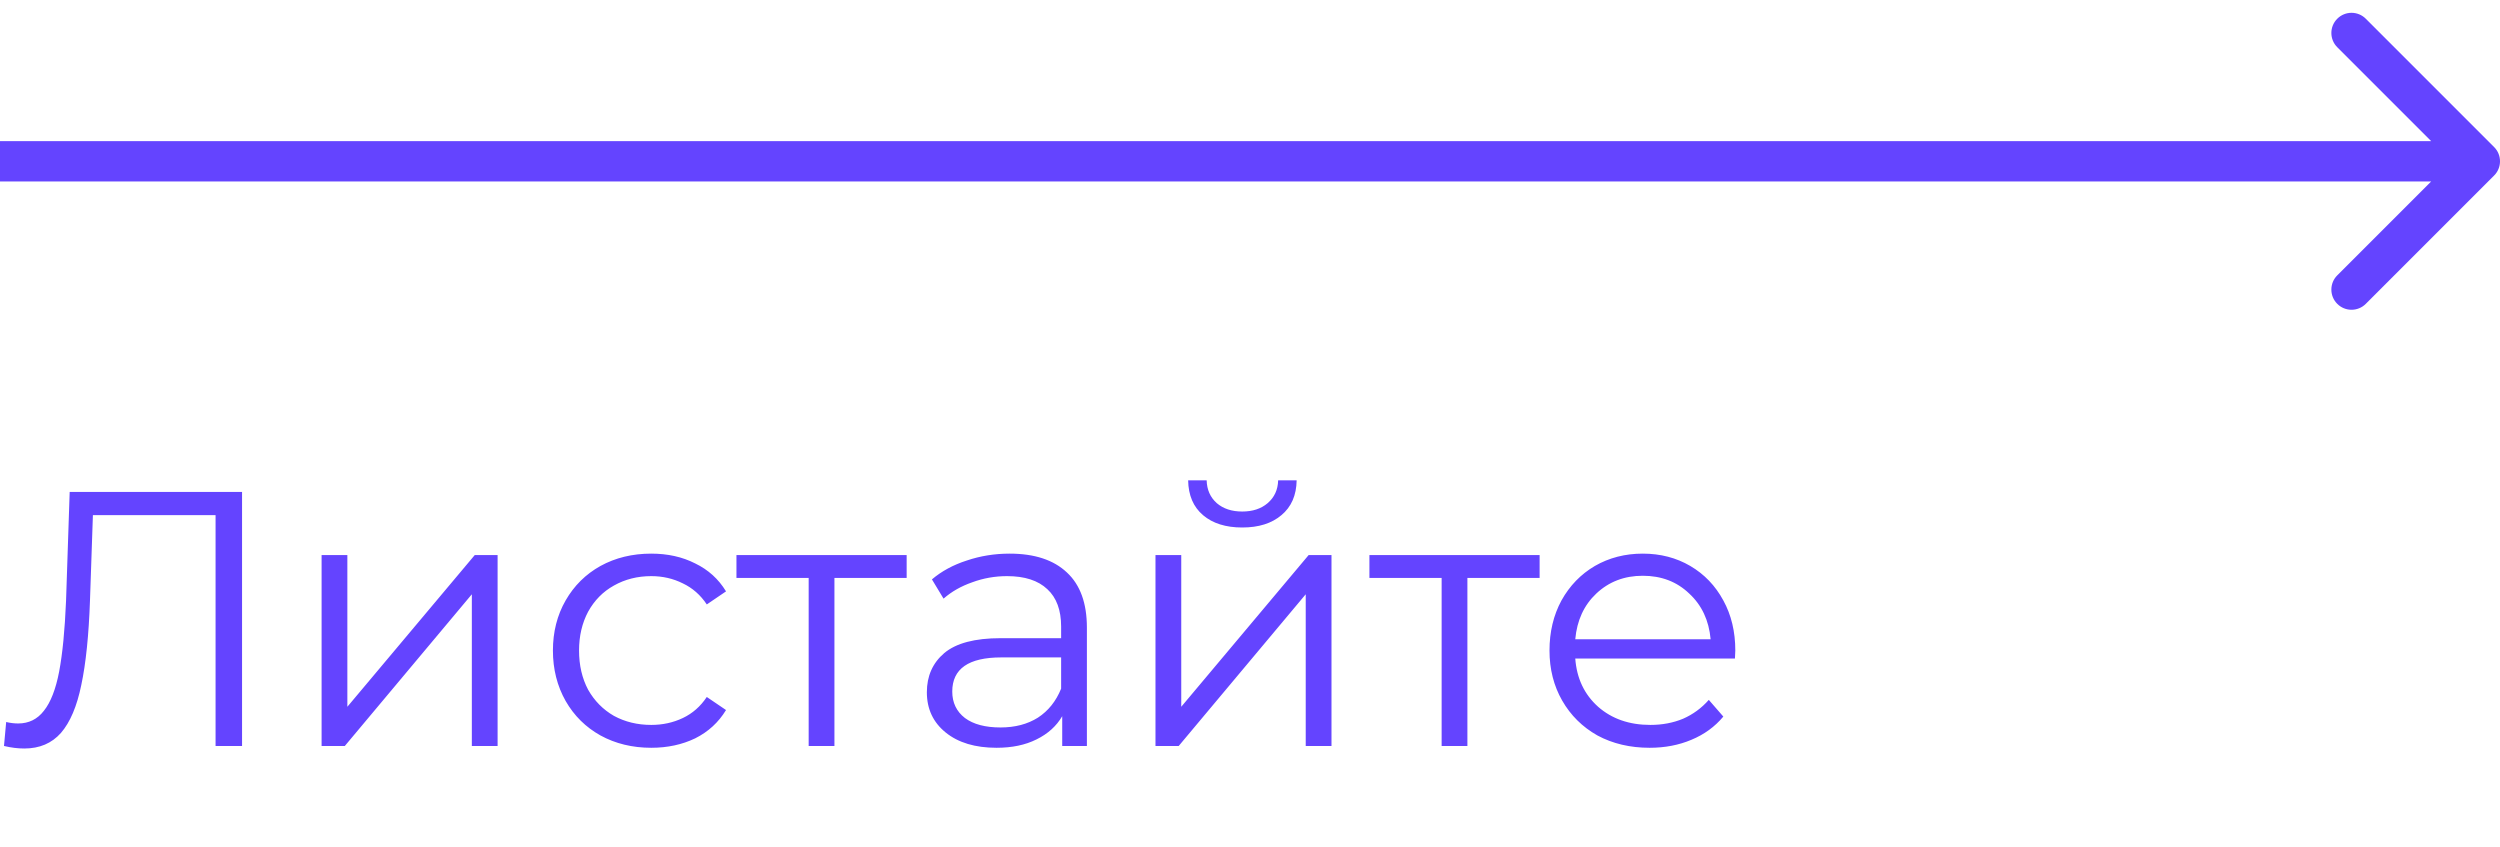 <?xml version="1.0" encoding="UTF-8"?> <svg xmlns="http://www.w3.org/2000/svg" width="124" height="42" viewBox="0 0 124 42" fill="none"> <path d="M12.006 24.4V37H10.692V25.552H4.608L4.464 29.764C4.404 31.504 4.26 32.908 4.032 33.976C3.816 35.032 3.48 35.824 3.024 36.352C2.568 36.868 1.962 37.126 1.206 37.126C0.882 37.126 0.546 37.084 0.198 37L0.306 35.812C0.51 35.86 0.708 35.884 0.9 35.884C1.428 35.884 1.854 35.674 2.178 35.254C2.514 34.834 2.766 34.186 2.934 33.31C3.102 32.422 3.216 31.252 3.276 29.8L3.456 24.4H12.006ZM15.951 27.532H17.229V35.056L23.547 27.532H24.681V37H23.403V29.476L17.103 37H15.951V27.532ZM32.303 37.09C31.367 37.09 30.527 36.886 29.783 36.478C29.051 36.07 28.475 35.5 28.055 34.768C27.635 34.024 27.425 33.19 27.425 32.266C27.425 31.342 27.635 30.514 28.055 29.782C28.475 29.05 29.051 28.48 29.783 28.072C30.527 27.664 31.367 27.46 32.303 27.46C33.119 27.46 33.845 27.622 34.481 27.946C35.129 28.258 35.639 28.72 36.011 29.332L35.057 29.98C34.745 29.512 34.349 29.164 33.869 28.936C33.389 28.696 32.867 28.576 32.303 28.576C31.619 28.576 31.001 28.732 30.449 29.044C29.909 29.344 29.483 29.776 29.171 30.34C28.871 30.904 28.721 31.546 28.721 32.266C28.721 32.998 28.871 33.646 29.171 34.21C29.483 34.762 29.909 35.194 30.449 35.506C31.001 35.806 31.619 35.956 32.303 35.956C32.867 35.956 33.389 35.842 33.869 35.614C34.349 35.386 34.745 35.038 35.057 34.57L36.011 35.218C35.639 35.83 35.129 36.298 34.481 36.622C33.833 36.934 33.107 37.09 32.303 37.09ZM44.97 28.666H41.388V37H40.11V28.666H36.528V27.532H44.97V28.666ZM50.076 27.46C51.312 27.46 52.26 27.772 52.92 28.396C53.58 29.008 53.91 29.92 53.91 31.132V37H52.686V35.524C52.398 36.016 51.972 36.4 51.408 36.676C50.856 36.952 50.196 37.09 49.428 37.09C48.372 37.09 47.532 36.838 46.908 36.334C46.284 35.83 45.972 35.164 45.972 34.336C45.972 33.532 46.26 32.884 46.836 32.392C47.424 31.9 48.354 31.654 49.626 31.654H52.632V31.078C52.632 30.262 52.404 29.644 51.948 29.224C51.492 28.792 50.826 28.576 49.95 28.576C49.35 28.576 48.774 28.678 48.222 28.882C47.67 29.074 47.196 29.344 46.8 29.692L46.224 28.738C46.704 28.33 47.28 28.018 47.952 27.802C48.624 27.574 49.332 27.46 50.076 27.46ZM49.626 36.082C50.346 36.082 50.964 35.92 51.48 35.596C51.996 35.26 52.38 34.78 52.632 34.156V32.608H49.662C48.042 32.608 47.232 33.172 47.232 34.3C47.232 34.852 47.442 35.29 47.862 35.614C48.282 35.926 48.87 36.082 49.626 36.082ZM57.312 27.532H58.59V35.056L64.908 27.532H66.042V37H64.764V29.476L58.464 37H57.312V27.532ZM61.614 26.164C60.798 26.164 60.15 25.96 59.67 25.552C59.19 25.144 58.944 24.568 58.932 23.824H59.85C59.862 24.292 60.03 24.67 60.354 24.958C60.678 25.234 61.098 25.372 61.614 25.372C62.13 25.372 62.55 25.234 62.874 24.958C63.21 24.67 63.384 24.292 63.396 23.824H64.314C64.302 24.568 64.05 25.144 63.558 25.552C63.078 25.96 62.43 26.164 61.614 26.164ZM76.365 28.666H72.783V37H71.505V28.666H67.923V27.532H76.365V28.666ZM86.053 32.662H78.133C78.205 33.646 78.583 34.444 79.267 35.056C79.951 35.656 80.815 35.956 81.859 35.956C82.447 35.956 82.987 35.854 83.479 35.65C83.971 35.434 84.397 35.122 84.757 34.714L85.477 35.542C85.057 36.046 84.529 36.43 83.893 36.694C83.269 36.958 82.579 37.09 81.823 37.09C80.851 37.09 79.987 36.886 79.231 36.478C78.487 36.058 77.905 35.482 77.485 34.75C77.065 34.018 76.855 33.19 76.855 32.266C76.855 31.342 77.053 30.514 77.449 29.782C77.857 29.05 78.409 28.48 79.105 28.072C79.813 27.664 80.605 27.46 81.481 27.46C82.357 27.46 83.143 27.664 83.839 28.072C84.535 28.48 85.081 29.05 85.477 29.782C85.873 30.502 86.071 31.33 86.071 32.266L86.053 32.662ZM81.481 28.558C80.569 28.558 79.801 28.852 79.177 29.44C78.565 30.016 78.217 30.772 78.133 31.708H84.847C84.763 30.772 84.409 30.016 83.785 29.44C83.173 28.852 82.405 28.558 81.481 28.558Z" fill="#6444FF"></path> <path d="M123.707 8.707C124.098 8.317 124.098 7.683 123.707 7.293L117.343 0.929C116.953 0.538 116.319 0.538 115.929 0.929C115.538 1.319 115.538 1.953 115.929 2.343L121.586 8L115.929 13.657C115.538 14.047 115.538 14.681 115.929 15.071C116.319 15.462 116.953 15.462 117.343 15.071L123.707 8.707ZM0 9H123V7H0V9Z" fill="#6444FF"></path> </svg> 